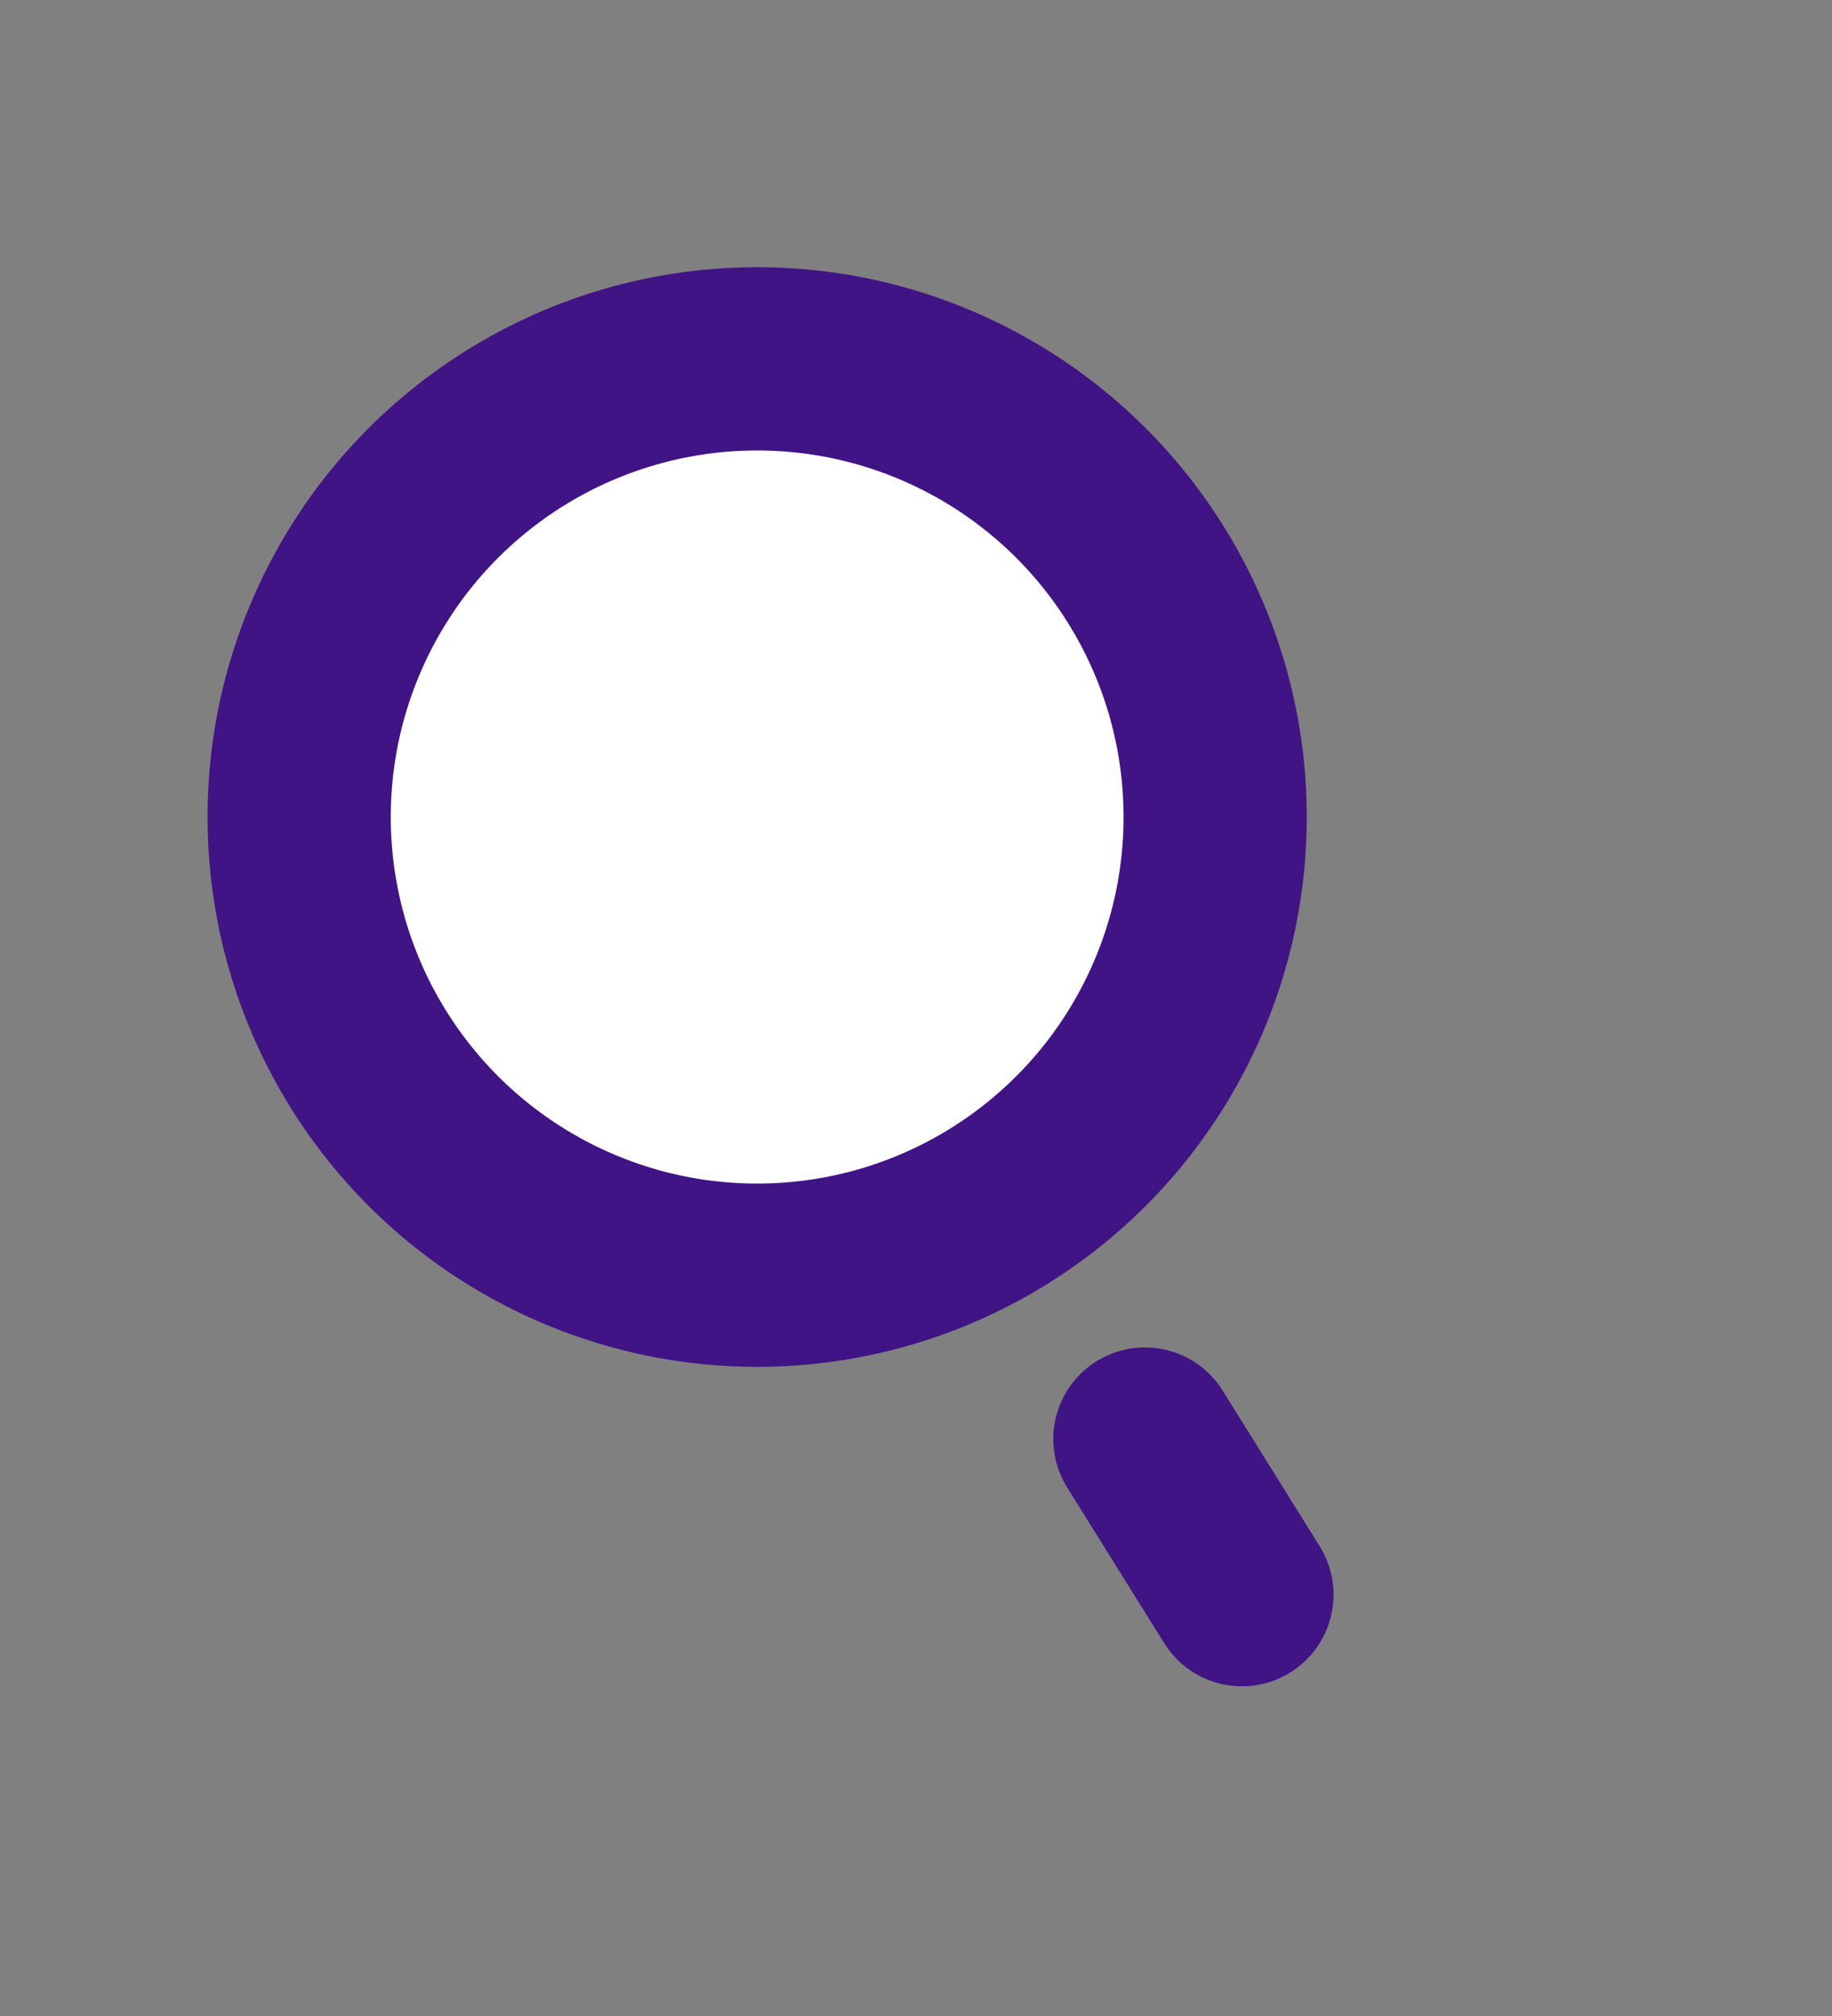 <svg width="20" height="22" viewBox="0 0 20 22" fill="none" xmlns="http://www.w3.org/2000/svg">
<rect x="0" y="0" width="20" height="22" fill="#808080" stroke="none"/>
<circle cx="8.266" cy="8.916" r="5" transform="rotate(-31.948 8.266 8.916)" fill="white" stroke="#401484" stroke-width="2"/>
<line x1="12.499" y1="15.704" x2="13.558" y2="17.402" stroke="#401484" stroke-width="2" stroke-linecap="round"/>
</svg>
